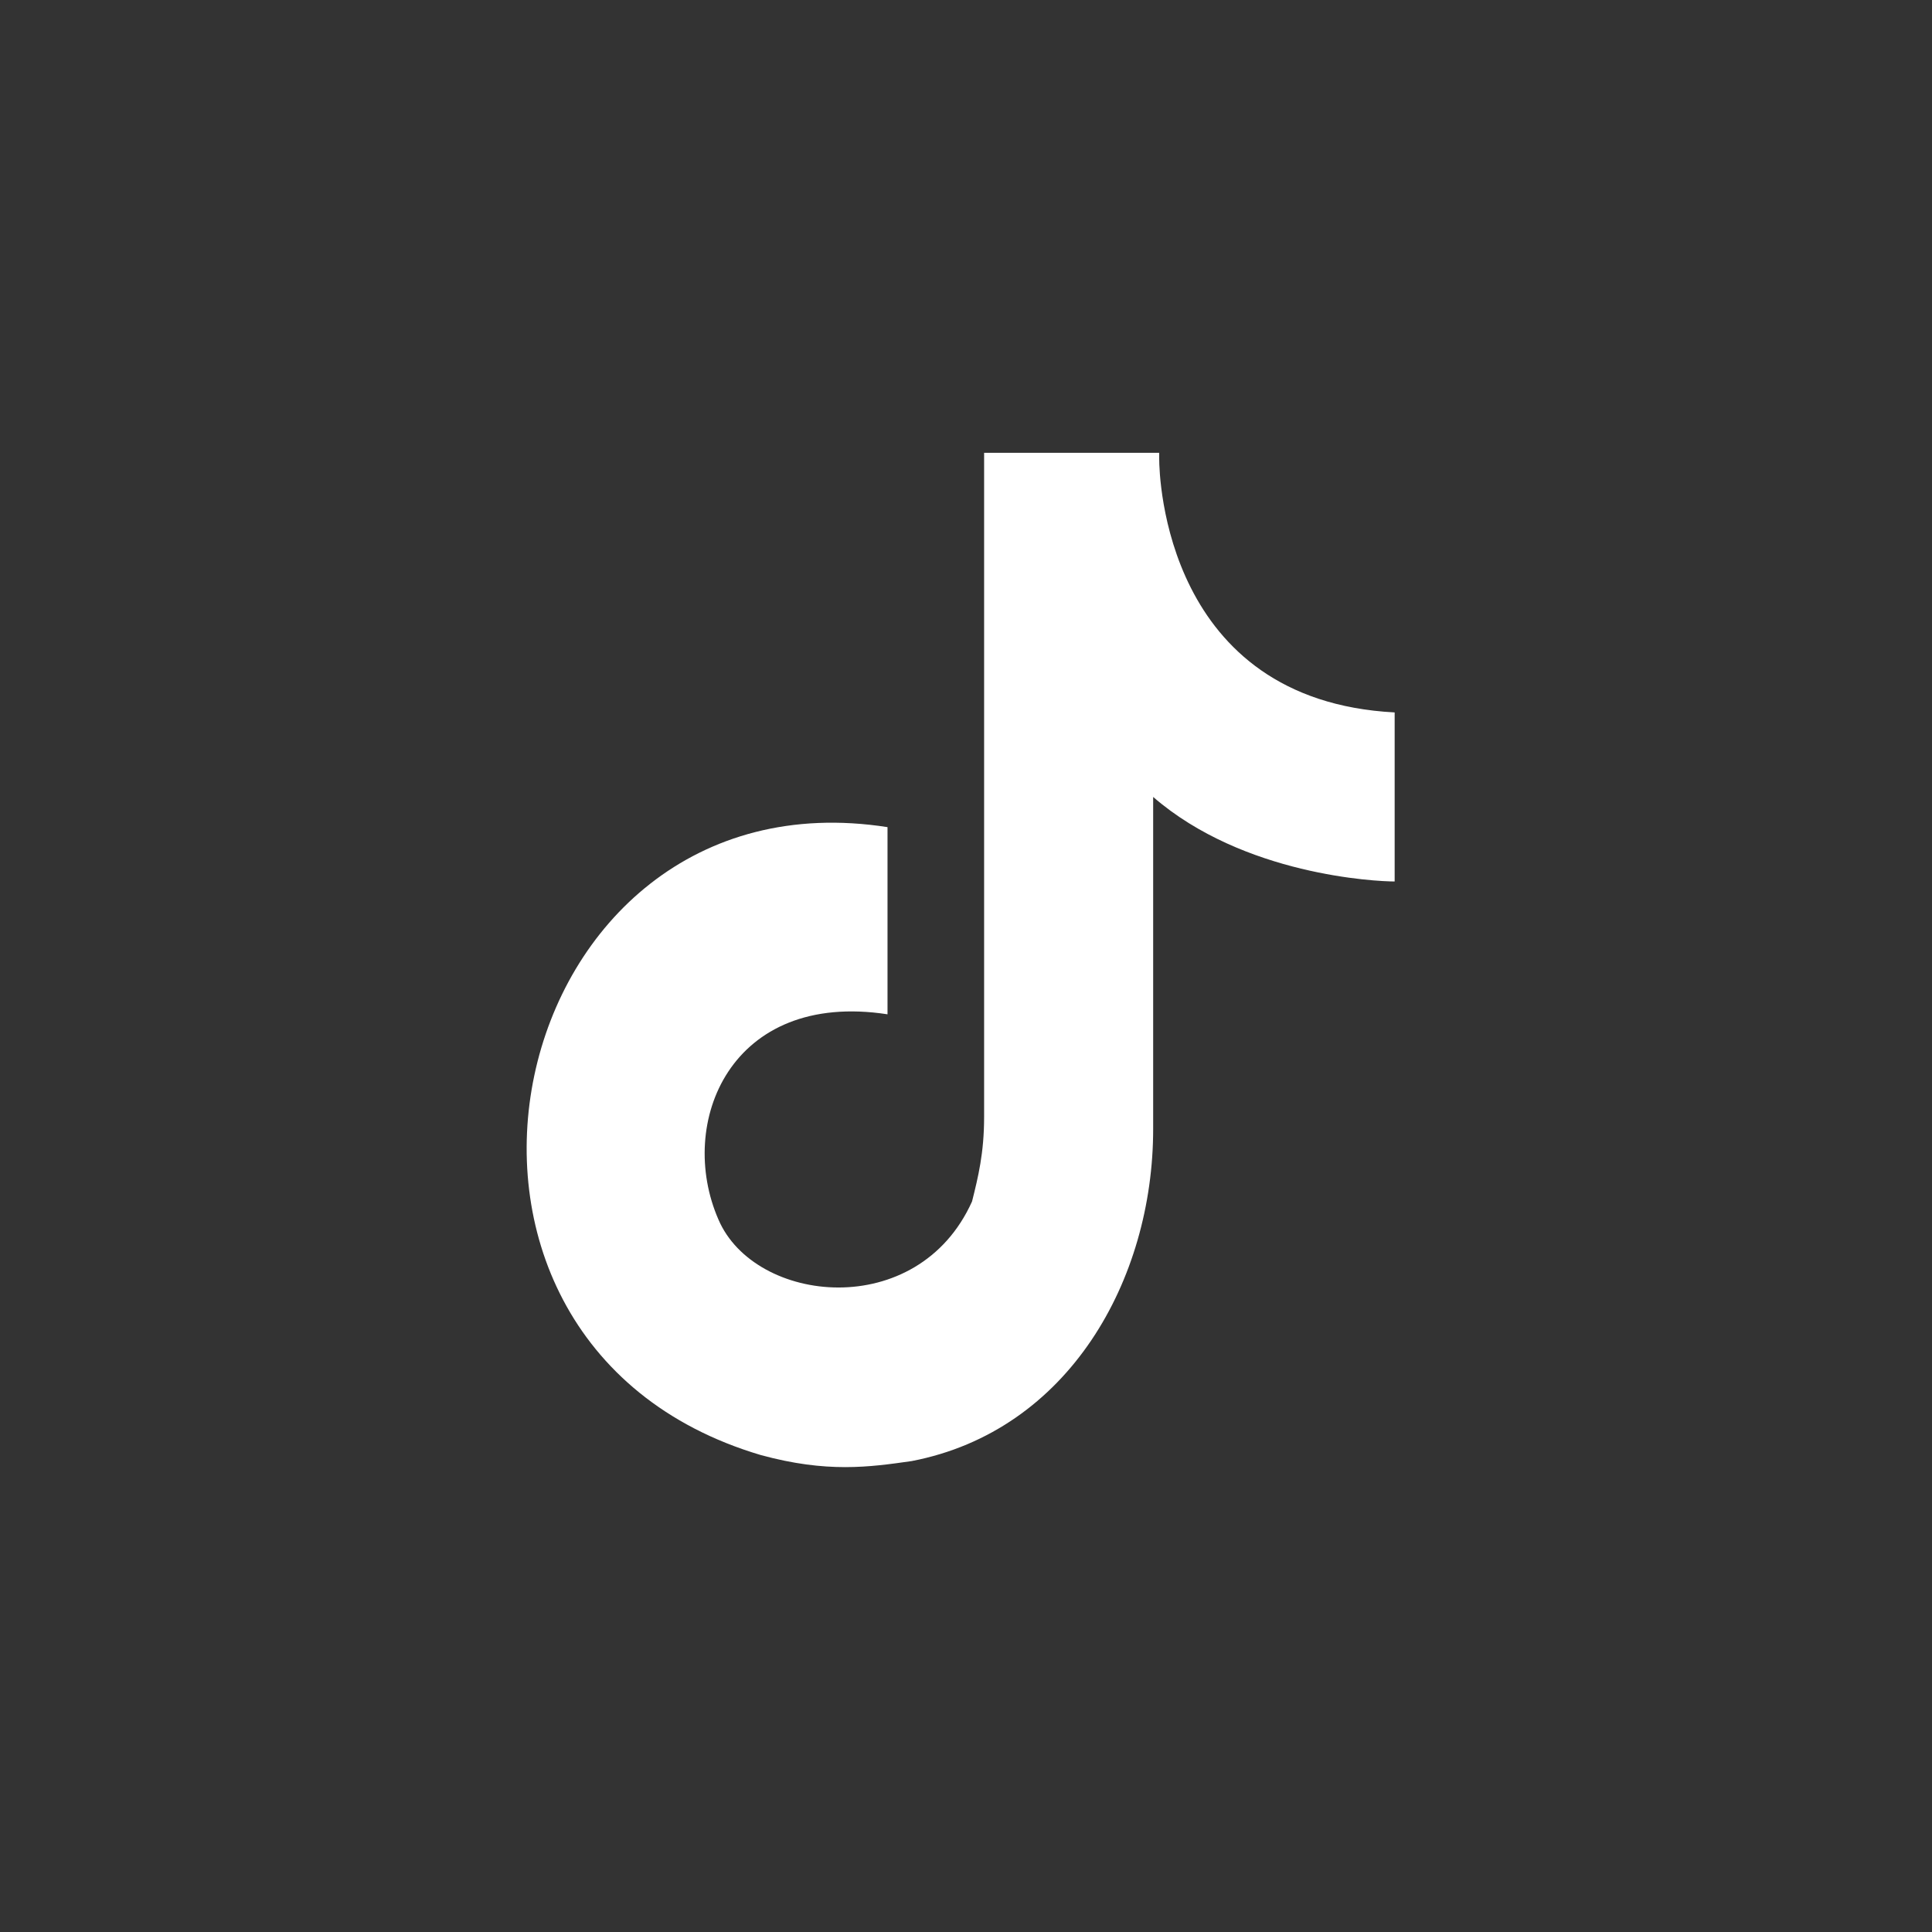 <?xml version="1.0" encoding="utf-8"?>
<!-- Generator: Adobe Illustrator 25.0.1, SVG Export Plug-In . SVG Version: 6.00 Build 0)  -->
<svg version="1.1" id="Layer_1" xmlns:v="https://vecta.io/nano"
	 xmlns="http://www.w3.org/2000/svg" xmlns:xlink="http://www.w3.org/1999/xlink" x="0px" y="0px" viewBox="0 0 32 32"
	 style="enable-background:new 0 0 32 32;" xml:space="preserve">
<rect x="0" y="0" width="32" height="32" fill="#333333" stroke="none"/>
<style type="text/css">
	.st0{fill-rule:evenodd;clip-rule:evenodd;fill:#FFFFFF;}
</style>
<path class="st0" d="M19.2,7.6L19.2,7.6c0,0.3,0.1,4,3.9,4.2c0,3.4,0,0,0,2.8c-0.3,0-2.5-0.1-4-1.4l0,5.5c0,2.5-1.4,5-4,5.5
	c-0.7,0.1-1.4,0.2-2.5-0.1c-6.4-1.9-4.3-11.4,2.1-10.4c0,3.1,0,0,0,3.1c-2.6-0.4-3.5,1.8-2.8,3.4c0.6,1.4,3.3,1.7,4.2-0.3
	c0.1-0.4,0.2-0.8,0.2-1.4v-11H19.2z"/>
</svg>